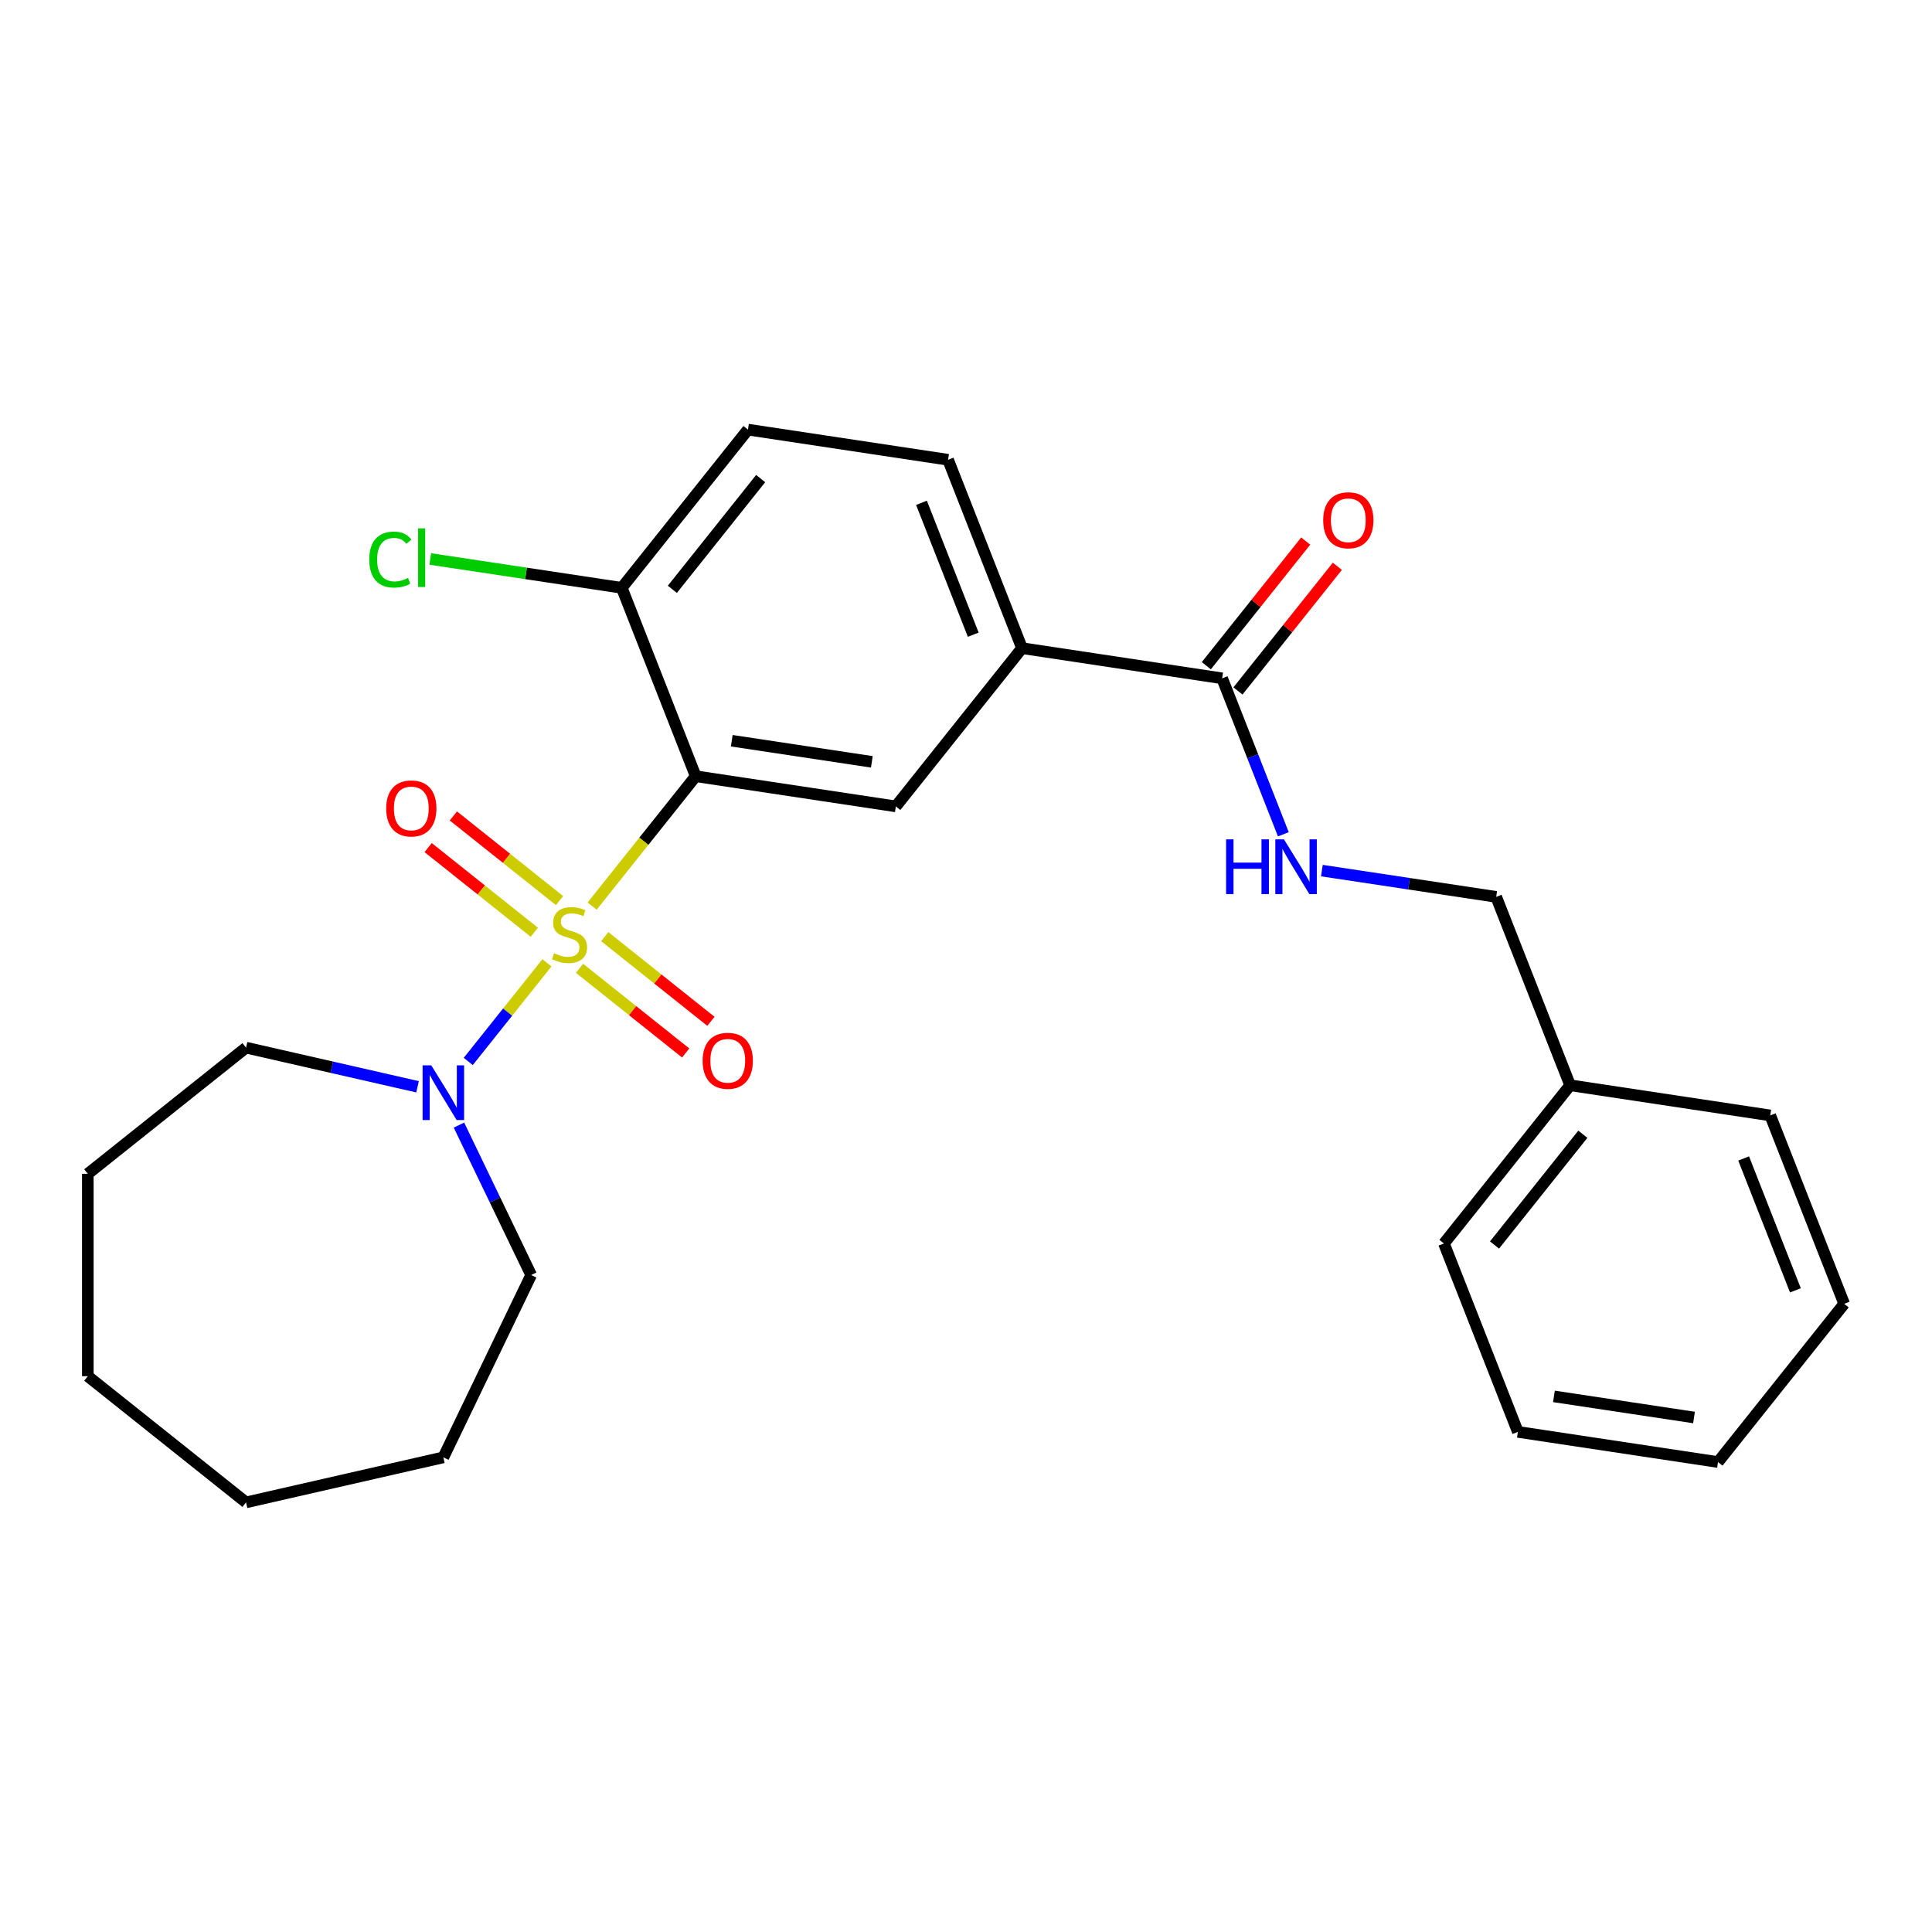 <?xml version='1.0' encoding='iso-8859-1'?>
<svg version='1.1' baseProfile='full'
              xmlns='http://www.w3.org/2000/svg'
                      xmlns:rdkit='http://www.rdkit.org/xml'
                      xmlns:xlink='http://www.w3.org/1999/xlink'
                  xml:space='preserve'
width='1000px' height='1000px' viewBox='0 0 1000 1000'>
<!-- END OF HEADER -->
<rect style='opacity:1.0;fill:#FFFFFF;stroke:none' width='1000' height='1000' x='0' y='0'> </rect>
<path class='bond-0' d='M 306.487,469.002 L 333.293,435.388' style='fill:none;fill-rule:evenodd;stroke:#CCCC00;stroke-width:6px;stroke-linecap:butt;stroke-linejoin:miter;stroke-opacity:1' />
<path class='bond-0' d='M 333.293,435.388 L 360.1,401.774' style='fill:none;fill-rule:evenodd;stroke:#000000;stroke-width:6px;stroke-linecap:butt;stroke-linejoin:miter;stroke-opacity:1' />
<path class='bond-1' d='M 283.09,498.342 L 262.728,523.874' style='fill:none;fill-rule:evenodd;stroke:#CCCC00;stroke-width:6px;stroke-linecap:butt;stroke-linejoin:miter;stroke-opacity:1' />
<path class='bond-1' d='M 262.728,523.874 L 242.367,549.406' style='fill:none;fill-rule:evenodd;stroke:#0000FF;stroke-width:6px;stroke-linecap:butt;stroke-linejoin:miter;stroke-opacity:1' />
<path class='bond-5' d='M 289.621,466.152 L 262.144,444.24' style='fill:none;fill-rule:evenodd;stroke:#CCCC00;stroke-width:6px;stroke-linecap:butt;stroke-linejoin:miter;stroke-opacity:1' />
<path class='bond-5' d='M 262.144,444.24 L 234.666,422.328' style='fill:none;fill-rule:evenodd;stroke:#FF0000;stroke-width:6px;stroke-linecap:butt;stroke-linejoin:miter;stroke-opacity:1' />
<path class='bond-5' d='M 276.559,482.532 L 249.081,460.62' style='fill:none;fill-rule:evenodd;stroke:#CCCC00;stroke-width:6px;stroke-linecap:butt;stroke-linejoin:miter;stroke-opacity:1' />
<path class='bond-5' d='M 249.081,460.62 L 221.604,438.707' style='fill:none;fill-rule:evenodd;stroke:#FF0000;stroke-width:6px;stroke-linecap:butt;stroke-linejoin:miter;stroke-opacity:1' />
<path class='bond-6' d='M 299.956,501.191 L 327.433,523.103' style='fill:none;fill-rule:evenodd;stroke:#CCCC00;stroke-width:6px;stroke-linecap:butt;stroke-linejoin:miter;stroke-opacity:1' />
<path class='bond-6' d='M 327.433,523.103 L 354.91,545.016' style='fill:none;fill-rule:evenodd;stroke:#FF0000;stroke-width:6px;stroke-linecap:butt;stroke-linejoin:miter;stroke-opacity:1' />
<path class='bond-6' d='M 313.018,484.811 L 340.495,506.724' style='fill:none;fill-rule:evenodd;stroke:#CCCC00;stroke-width:6px;stroke-linecap:butt;stroke-linejoin:miter;stroke-opacity:1' />
<path class='bond-6' d='M 340.495,506.724 L 367.973,528.636' style='fill:none;fill-rule:evenodd;stroke:#FF0000;stroke-width:6px;stroke-linecap:butt;stroke-linejoin:miter;stroke-opacity:1' />
<path class='bond-2' d='M 360.1,401.774 L 463.681,417.386' style='fill:none;fill-rule:evenodd;stroke:#000000;stroke-width:6px;stroke-linecap:butt;stroke-linejoin:miter;stroke-opacity:1' />
<path class='bond-2' d='M 378.759,383.4 L 451.266,394.328' style='fill:none;fill-rule:evenodd;stroke:#000000;stroke-width:6px;stroke-linecap:butt;stroke-linejoin:miter;stroke-opacity:1' />
<path class='bond-7' d='M 360.1,401.774 L 321.83,304.264' style='fill:none;fill-rule:evenodd;stroke:#000000;stroke-width:6px;stroke-linecap:butt;stroke-linejoin:miter;stroke-opacity:1' />
<path class='bond-14' d='M 237.557,582.348 L 256.242,621.148' style='fill:none;fill-rule:evenodd;stroke:#0000FF;stroke-width:6px;stroke-linecap:butt;stroke-linejoin:miter;stroke-opacity:1' />
<path class='bond-14' d='M 256.242,621.148 L 274.927,659.947' style='fill:none;fill-rule:evenodd;stroke:#000000;stroke-width:6px;stroke-linecap:butt;stroke-linejoin:miter;stroke-opacity:1' />
<path class='bond-15' d='M 216.118,562.52 L 171.735,552.39' style='fill:none;fill-rule:evenodd;stroke:#0000FF;stroke-width:6px;stroke-linecap:butt;stroke-linejoin:miter;stroke-opacity:1' />
<path class='bond-15' d='M 171.735,552.39 L 127.352,542.26' style='fill:none;fill-rule:evenodd;stroke:#000000;stroke-width:6px;stroke-linecap:butt;stroke-linejoin:miter;stroke-opacity:1' />
<path class='bond-4' d='M 463.681,417.386 L 528.992,335.489' style='fill:none;fill-rule:evenodd;stroke:#000000;stroke-width:6px;stroke-linecap:butt;stroke-linejoin:miter;stroke-opacity:1' />
<path class='bond-3' d='M 632.573,351.101 L 528.992,335.489' style='fill:none;fill-rule:evenodd;stroke:#000000;stroke-width:6px;stroke-linecap:butt;stroke-linejoin:miter;stroke-opacity:1' />
<path class='bond-8' d='M 632.573,351.101 L 648.416,391.467' style='fill:none;fill-rule:evenodd;stroke:#000000;stroke-width:6px;stroke-linecap:butt;stroke-linejoin:miter;stroke-opacity:1' />
<path class='bond-8' d='M 648.416,391.467 L 664.258,431.832' style='fill:none;fill-rule:evenodd;stroke:#0000FF;stroke-width:6px;stroke-linecap:butt;stroke-linejoin:miter;stroke-opacity:1' />
<path class='bond-9' d='M 640.763,357.632 L 666.489,325.373' style='fill:none;fill-rule:evenodd;stroke:#000000;stroke-width:6px;stroke-linecap:butt;stroke-linejoin:miter;stroke-opacity:1' />
<path class='bond-9' d='M 666.489,325.373 L 692.215,293.113' style='fill:none;fill-rule:evenodd;stroke:#FF0000;stroke-width:6px;stroke-linecap:butt;stroke-linejoin:miter;stroke-opacity:1' />
<path class='bond-9' d='M 624.384,344.57 L 650.11,312.31' style='fill:none;fill-rule:evenodd;stroke:#000000;stroke-width:6px;stroke-linecap:butt;stroke-linejoin:miter;stroke-opacity:1' />
<path class='bond-9' d='M 650.11,312.31 L 675.836,280.051' style='fill:none;fill-rule:evenodd;stroke:#FF0000;stroke-width:6px;stroke-linecap:butt;stroke-linejoin:miter;stroke-opacity:1' />
<path class='bond-27' d='M 528.992,335.489 L 490.722,237.978' style='fill:none;fill-rule:evenodd;stroke:#000000;stroke-width:6px;stroke-linecap:butt;stroke-linejoin:miter;stroke-opacity:1' />
<path class='bond-27' d='M 503.75,328.516 L 476.961,260.259' style='fill:none;fill-rule:evenodd;stroke:#000000;stroke-width:6px;stroke-linecap:butt;stroke-linejoin:miter;stroke-opacity:1' />
<path class='bond-11' d='M 321.83,304.264 L 387.141,222.366' style='fill:none;fill-rule:evenodd;stroke:#000000;stroke-width:6px;stroke-linecap:butt;stroke-linejoin:miter;stroke-opacity:1' />
<path class='bond-11' d='M 348.006,305.041 L 393.724,247.713' style='fill:none;fill-rule:evenodd;stroke:#000000;stroke-width:6px;stroke-linecap:butt;stroke-linejoin:miter;stroke-opacity:1' />
<path class='bond-13' d='M 321.83,304.264 L 272.269,296.794' style='fill:none;fill-rule:evenodd;stroke:#000000;stroke-width:6px;stroke-linecap:butt;stroke-linejoin:miter;stroke-opacity:1' />
<path class='bond-13' d='M 272.269,296.794 L 222.707,289.324' style='fill:none;fill-rule:evenodd;stroke:#00CC00;stroke-width:6px;stroke-linecap:butt;stroke-linejoin:miter;stroke-opacity:1' />
<path class='bond-12' d='M 684.202,450.625 L 729.313,457.424' style='fill:none;fill-rule:evenodd;stroke:#0000FF;stroke-width:6px;stroke-linecap:butt;stroke-linejoin:miter;stroke-opacity:1' />
<path class='bond-12' d='M 729.313,457.424 L 774.424,464.223' style='fill:none;fill-rule:evenodd;stroke:#000000;stroke-width:6px;stroke-linecap:butt;stroke-linejoin:miter;stroke-opacity:1' />
<path class='bond-10' d='M 490.722,237.978 L 387.141,222.366' style='fill:none;fill-rule:evenodd;stroke:#000000;stroke-width:6px;stroke-linecap:butt;stroke-linejoin:miter;stroke-opacity:1' />
<path class='bond-16' d='M 774.424,464.223 L 812.694,561.733' style='fill:none;fill-rule:evenodd;stroke:#000000;stroke-width:6px;stroke-linecap:butt;stroke-linejoin:miter;stroke-opacity:1' />
<path class='bond-19' d='M 274.927,659.947 L 229.477,754.325' style='fill:none;fill-rule:evenodd;stroke:#000000;stroke-width:6px;stroke-linecap:butt;stroke-linejoin:miter;stroke-opacity:1' />
<path class='bond-20' d='M 127.352,542.26 L 45.455,607.571' style='fill:none;fill-rule:evenodd;stroke:#000000;stroke-width:6px;stroke-linecap:butt;stroke-linejoin:miter;stroke-opacity:1' />
<path class='bond-17' d='M 812.694,561.733 L 747.383,643.631' style='fill:none;fill-rule:evenodd;stroke:#000000;stroke-width:6px;stroke-linecap:butt;stroke-linejoin:miter;stroke-opacity:1' />
<path class='bond-17' d='M 819.277,587.08 L 773.559,644.409' style='fill:none;fill-rule:evenodd;stroke:#000000;stroke-width:6px;stroke-linecap:butt;stroke-linejoin:miter;stroke-opacity:1' />
<path class='bond-18' d='M 812.694,561.733 L 916.276,577.346' style='fill:none;fill-rule:evenodd;stroke:#000000;stroke-width:6px;stroke-linecap:butt;stroke-linejoin:miter;stroke-opacity:1' />
<path class='bond-22' d='M 747.383,643.631 L 785.653,741.141' style='fill:none;fill-rule:evenodd;stroke:#000000;stroke-width:6px;stroke-linecap:butt;stroke-linejoin:miter;stroke-opacity:1' />
<path class='bond-21' d='M 916.276,577.346 L 954.545,674.856' style='fill:none;fill-rule:evenodd;stroke:#000000;stroke-width:6px;stroke-linecap:butt;stroke-linejoin:miter;stroke-opacity:1' />
<path class='bond-21' d='M 902.514,599.626 L 929.303,667.883' style='fill:none;fill-rule:evenodd;stroke:#000000;stroke-width:6px;stroke-linecap:butt;stroke-linejoin:miter;stroke-opacity:1' />
<path class='bond-23' d='M 229.477,754.325 L 127.352,777.634' style='fill:none;fill-rule:evenodd;stroke:#000000;stroke-width:6px;stroke-linecap:butt;stroke-linejoin:miter;stroke-opacity:1' />
<path class='bond-24' d='M 45.455,607.571 L 45.455,712.323' style='fill:none;fill-rule:evenodd;stroke:#000000;stroke-width:6px;stroke-linecap:butt;stroke-linejoin:miter;stroke-opacity:1' />
<path class='bond-25' d='M 954.545,674.856 L 889.234,756.754' style='fill:none;fill-rule:evenodd;stroke:#000000;stroke-width:6px;stroke-linecap:butt;stroke-linejoin:miter;stroke-opacity:1' />
<path class='bond-28' d='M 785.653,741.141 L 889.234,756.754' style='fill:none;fill-rule:evenodd;stroke:#000000;stroke-width:6px;stroke-linecap:butt;stroke-linejoin:miter;stroke-opacity:1' />
<path class='bond-28' d='M 804.313,722.767 L 876.819,733.696' style='fill:none;fill-rule:evenodd;stroke:#000000;stroke-width:6px;stroke-linecap:butt;stroke-linejoin:miter;stroke-opacity:1' />
<path class='bond-26' d='M 127.352,777.634 L 45.455,712.323' style='fill:none;fill-rule:evenodd;stroke:#000000;stroke-width:6px;stroke-linecap:butt;stroke-linejoin:miter;stroke-opacity:1' />
<path  class='atom-0' d='M 286.788 493.392
Q 287.108 493.512, 288.428 494.072
Q 289.748 494.632, 291.188 494.992
Q 292.668 495.312, 294.108 495.312
Q 296.788 495.312, 298.348 494.032
Q 299.908 492.712, 299.908 490.432
Q 299.908 488.872, 299.108 487.912
Q 298.348 486.952, 297.148 486.432
Q 295.948 485.912, 293.948 485.312
Q 291.428 484.552, 289.908 483.832
Q 288.428 483.112, 287.348 481.592
Q 286.308 480.072, 286.308 477.512
Q 286.308 473.952, 288.708 471.752
Q 291.148 469.552, 295.948 469.552
Q 299.228 469.552, 302.948 471.112
L 302.028 474.192
Q 298.628 472.792, 296.068 472.792
Q 293.308 472.792, 291.788 473.952
Q 290.268 475.072, 290.308 477.032
Q 290.308 478.552, 291.068 479.472
Q 291.868 480.392, 292.988 480.912
Q 294.148 481.432, 296.068 482.032
Q 298.628 482.832, 300.148 483.632
Q 301.668 484.432, 302.748 486.072
Q 303.868 487.672, 303.868 490.432
Q 303.868 494.352, 301.228 496.472
Q 298.628 498.552, 294.268 498.552
Q 291.748 498.552, 289.828 497.992
Q 287.948 497.472, 285.708 496.552
L 286.788 493.392
' fill='#CCCC00'/>
<path  class='atom-2' d='M 223.217 551.409
L 232.497 566.409
Q 233.417 567.889, 234.897 570.569
Q 236.377 573.249, 236.457 573.409
L 236.457 551.409
L 240.217 551.409
L 240.217 579.729
L 236.337 579.729
L 226.377 563.329
Q 225.217 561.409, 223.977 559.209
Q 222.777 557.009, 222.417 556.329
L 222.417 579.729
L 218.737 579.729
L 218.737 551.409
L 223.217 551.409
' fill='#0000FF'/>
<path  class='atom-6' d='M 199.891 418.44
Q 199.891 411.64, 203.251 407.84
Q 206.611 404.04, 212.891 404.04
Q 219.171 404.04, 222.531 407.84
Q 225.891 411.64, 225.891 418.44
Q 225.891 425.32, 222.491 429.24
Q 219.091 433.12, 212.891 433.12
Q 206.651 433.12, 203.251 429.24
Q 199.891 425.36, 199.891 418.44
M 212.891 429.92
Q 217.211 429.92, 219.531 427.04
Q 221.891 424.12, 221.891 418.44
Q 221.891 412.88, 219.531 410.08
Q 217.211 407.24, 212.891 407.24
Q 208.571 407.24, 206.211 410.04
Q 203.891 412.84, 203.891 418.44
Q 203.891 424.16, 206.211 427.04
Q 208.571 429.92, 212.891 429.92
' fill='#FF0000'/>
<path  class='atom-7' d='M 363.686 549.063
Q 363.686 542.263, 367.046 538.463
Q 370.406 534.663, 376.686 534.663
Q 382.966 534.663, 386.326 538.463
Q 389.686 542.263, 389.686 549.063
Q 389.686 555.943, 386.286 559.863
Q 382.886 563.743, 376.686 563.743
Q 370.446 563.743, 367.046 559.863
Q 363.686 555.983, 363.686 549.063
M 376.686 560.543
Q 381.006 560.543, 383.326 557.663
Q 385.686 554.743, 385.686 549.063
Q 385.686 543.503, 383.326 540.703
Q 381.006 537.863, 376.686 537.863
Q 372.366 537.863, 370.006 540.663
Q 367.686 543.463, 367.686 549.063
Q 367.686 554.783, 370.006 557.663
Q 372.366 560.543, 376.686 560.543
' fill='#FF0000'/>
<path  class='atom-9' d='M 634.623 434.451
L 638.463 434.451
L 638.463 446.491
L 652.943 446.491
L 652.943 434.451
L 656.783 434.451
L 656.783 462.771
L 652.943 462.771
L 652.943 449.691
L 638.463 449.691
L 638.463 462.771
L 634.623 462.771
L 634.623 434.451
' fill='#0000FF'/>
<path  class='atom-9' d='M 664.583 434.451
L 673.863 449.451
Q 674.783 450.931, 676.263 453.611
Q 677.743 456.291, 677.823 456.451
L 677.823 434.451
L 681.583 434.451
L 681.583 462.771
L 677.703 462.771
L 667.743 446.371
Q 666.583 444.451, 665.343 442.251
Q 664.143 440.051, 663.783 439.371
L 663.783 462.771
L 660.103 462.771
L 660.103 434.451
L 664.583 434.451
' fill='#0000FF'/>
<path  class='atom-10' d='M 684.885 269.283
Q 684.885 262.483, 688.245 258.683
Q 691.605 254.883, 697.885 254.883
Q 704.165 254.883, 707.525 258.683
Q 710.885 262.483, 710.885 269.283
Q 710.885 276.163, 707.485 280.083
Q 704.085 283.963, 697.885 283.963
Q 691.645 283.963, 688.245 280.083
Q 684.885 276.203, 684.885 269.283
M 697.885 280.763
Q 702.205 280.763, 704.525 277.883
Q 706.885 274.963, 706.885 269.283
Q 706.885 263.723, 704.525 260.923
Q 702.205 258.083, 697.885 258.083
Q 693.565 258.083, 691.205 260.883
Q 688.885 263.683, 688.885 269.283
Q 688.885 275.003, 691.205 277.883
Q 693.565 280.763, 697.885 280.763
' fill='#FF0000'/>
<path  class='atom-14' d='M 191.129 289.632
Q 191.129 282.592, 194.409 278.912
Q 197.729 275.192, 204.009 275.192
Q 209.849 275.192, 212.969 279.312
L 210.329 281.472
Q 208.049 278.472, 204.009 278.472
Q 199.729 278.472, 197.449 281.352
Q 195.209 284.192, 195.209 289.632
Q 195.209 295.232, 197.529 298.112
Q 199.889 300.992, 204.449 300.992
Q 207.569 300.992, 211.209 299.112
L 212.329 302.112
Q 210.849 303.072, 208.609 303.632
Q 206.369 304.192, 203.889 304.192
Q 197.729 304.192, 194.409 300.432
Q 191.129 296.672, 191.129 289.632
' fill='#00CC00'/>
<path  class='atom-14' d='M 216.409 273.472
L 220.089 273.472
L 220.089 303.832
L 216.409 303.832
L 216.409 273.472
' fill='#00CC00'/>
</svg>
